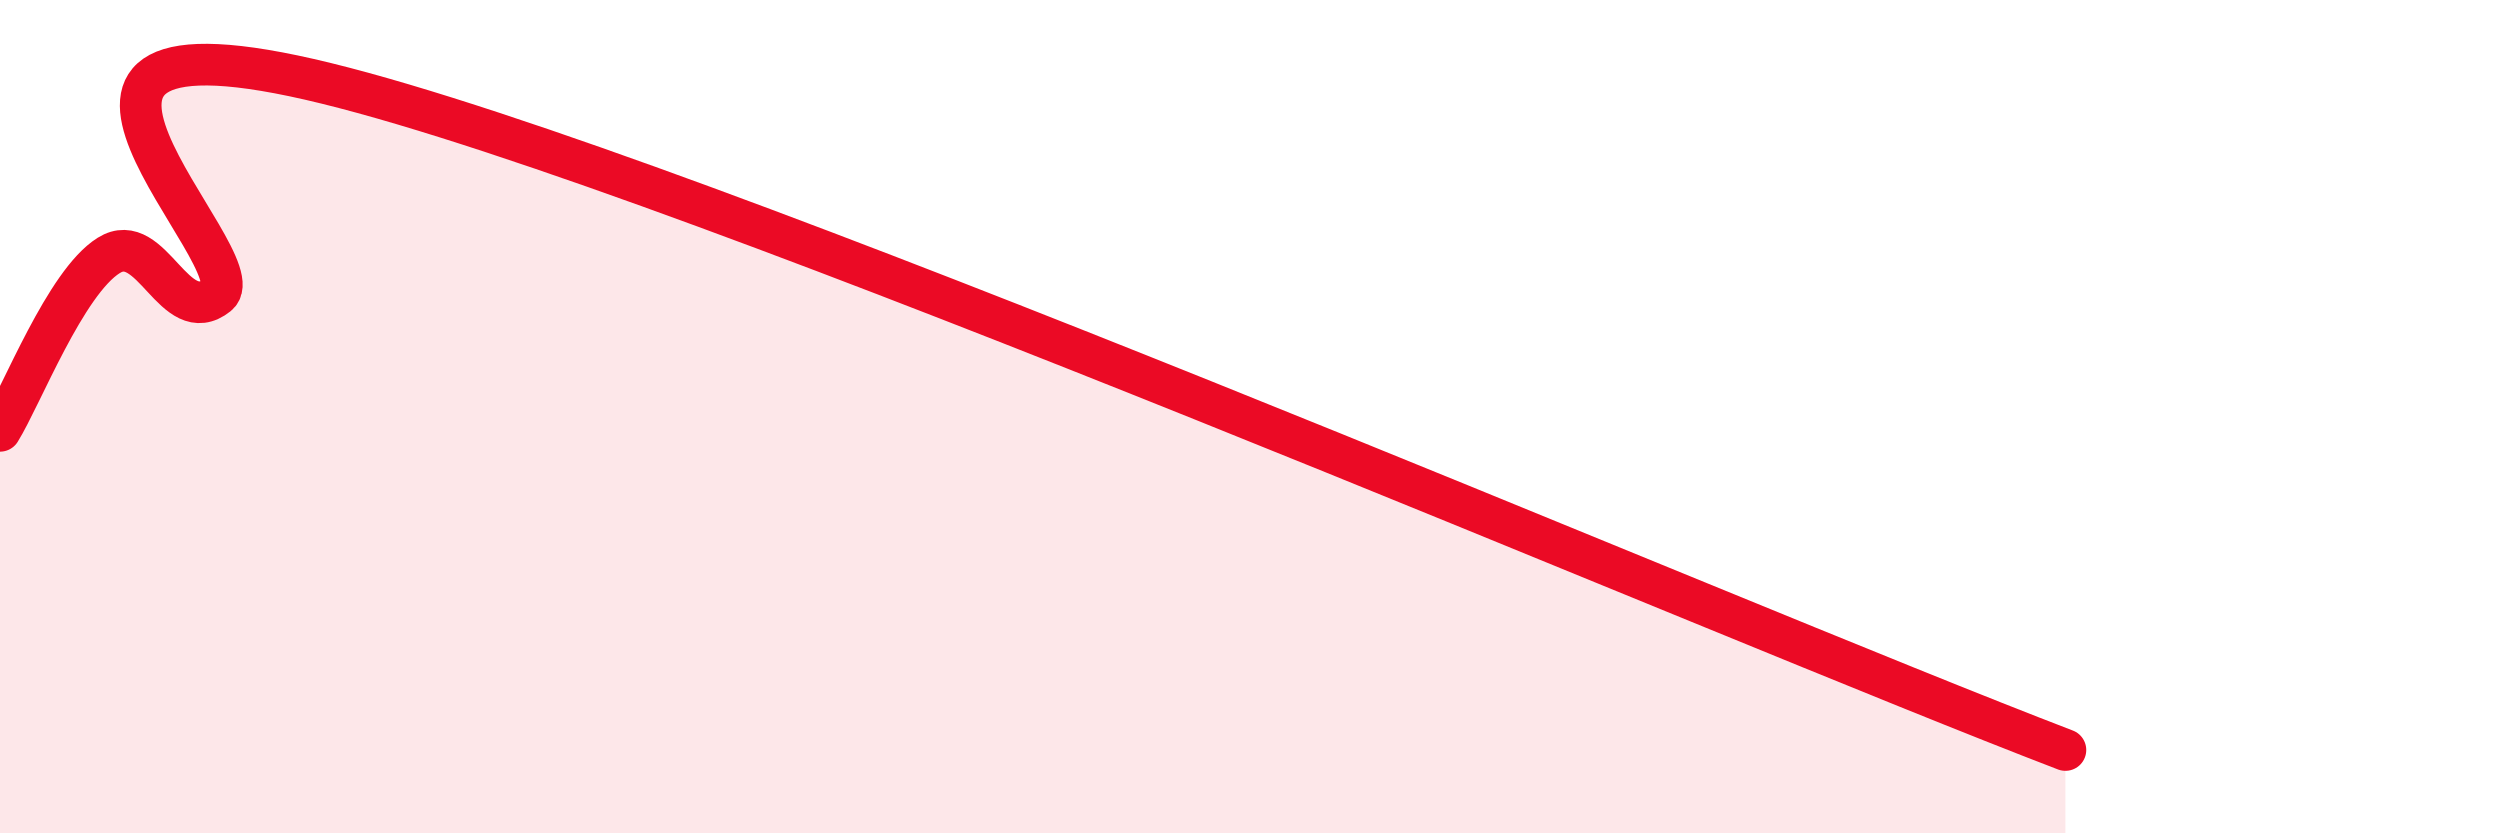 
    <svg width="60" height="20" viewBox="0 0 60 20" xmlns="http://www.w3.org/2000/svg">
      <path
        d="M 0,10.34 C 0.52,9.5 1.57,6.78 2.61,6.13 C 3.65,5.48 4.18,7.91 5.22,7.08 C 6.26,6.25 -1.04,-0.18 7.83,2 C 16.7,4.18 41.22,14.8 49.57,18L49.57 20L0 20Z"
        fill="#EB0A25"
        opacity="0.1"
        stroke-linecap="round"
        stroke-linejoin="round"
      />
      <path
        d="M 0,10.34 C 0.52,9.5 1.57,6.78 2.61,6.13 C 3.65,5.48 4.18,7.91 5.22,7.08 C 6.26,6.25 -1.04,-0.18 7.83,2 C 16.7,4.18 41.22,14.8 49.57,18"
        stroke="#EB0A25"
        stroke-width="1"
        fill="none"
        stroke-linecap="round"
        stroke-linejoin="round"
      />
    </svg>
  